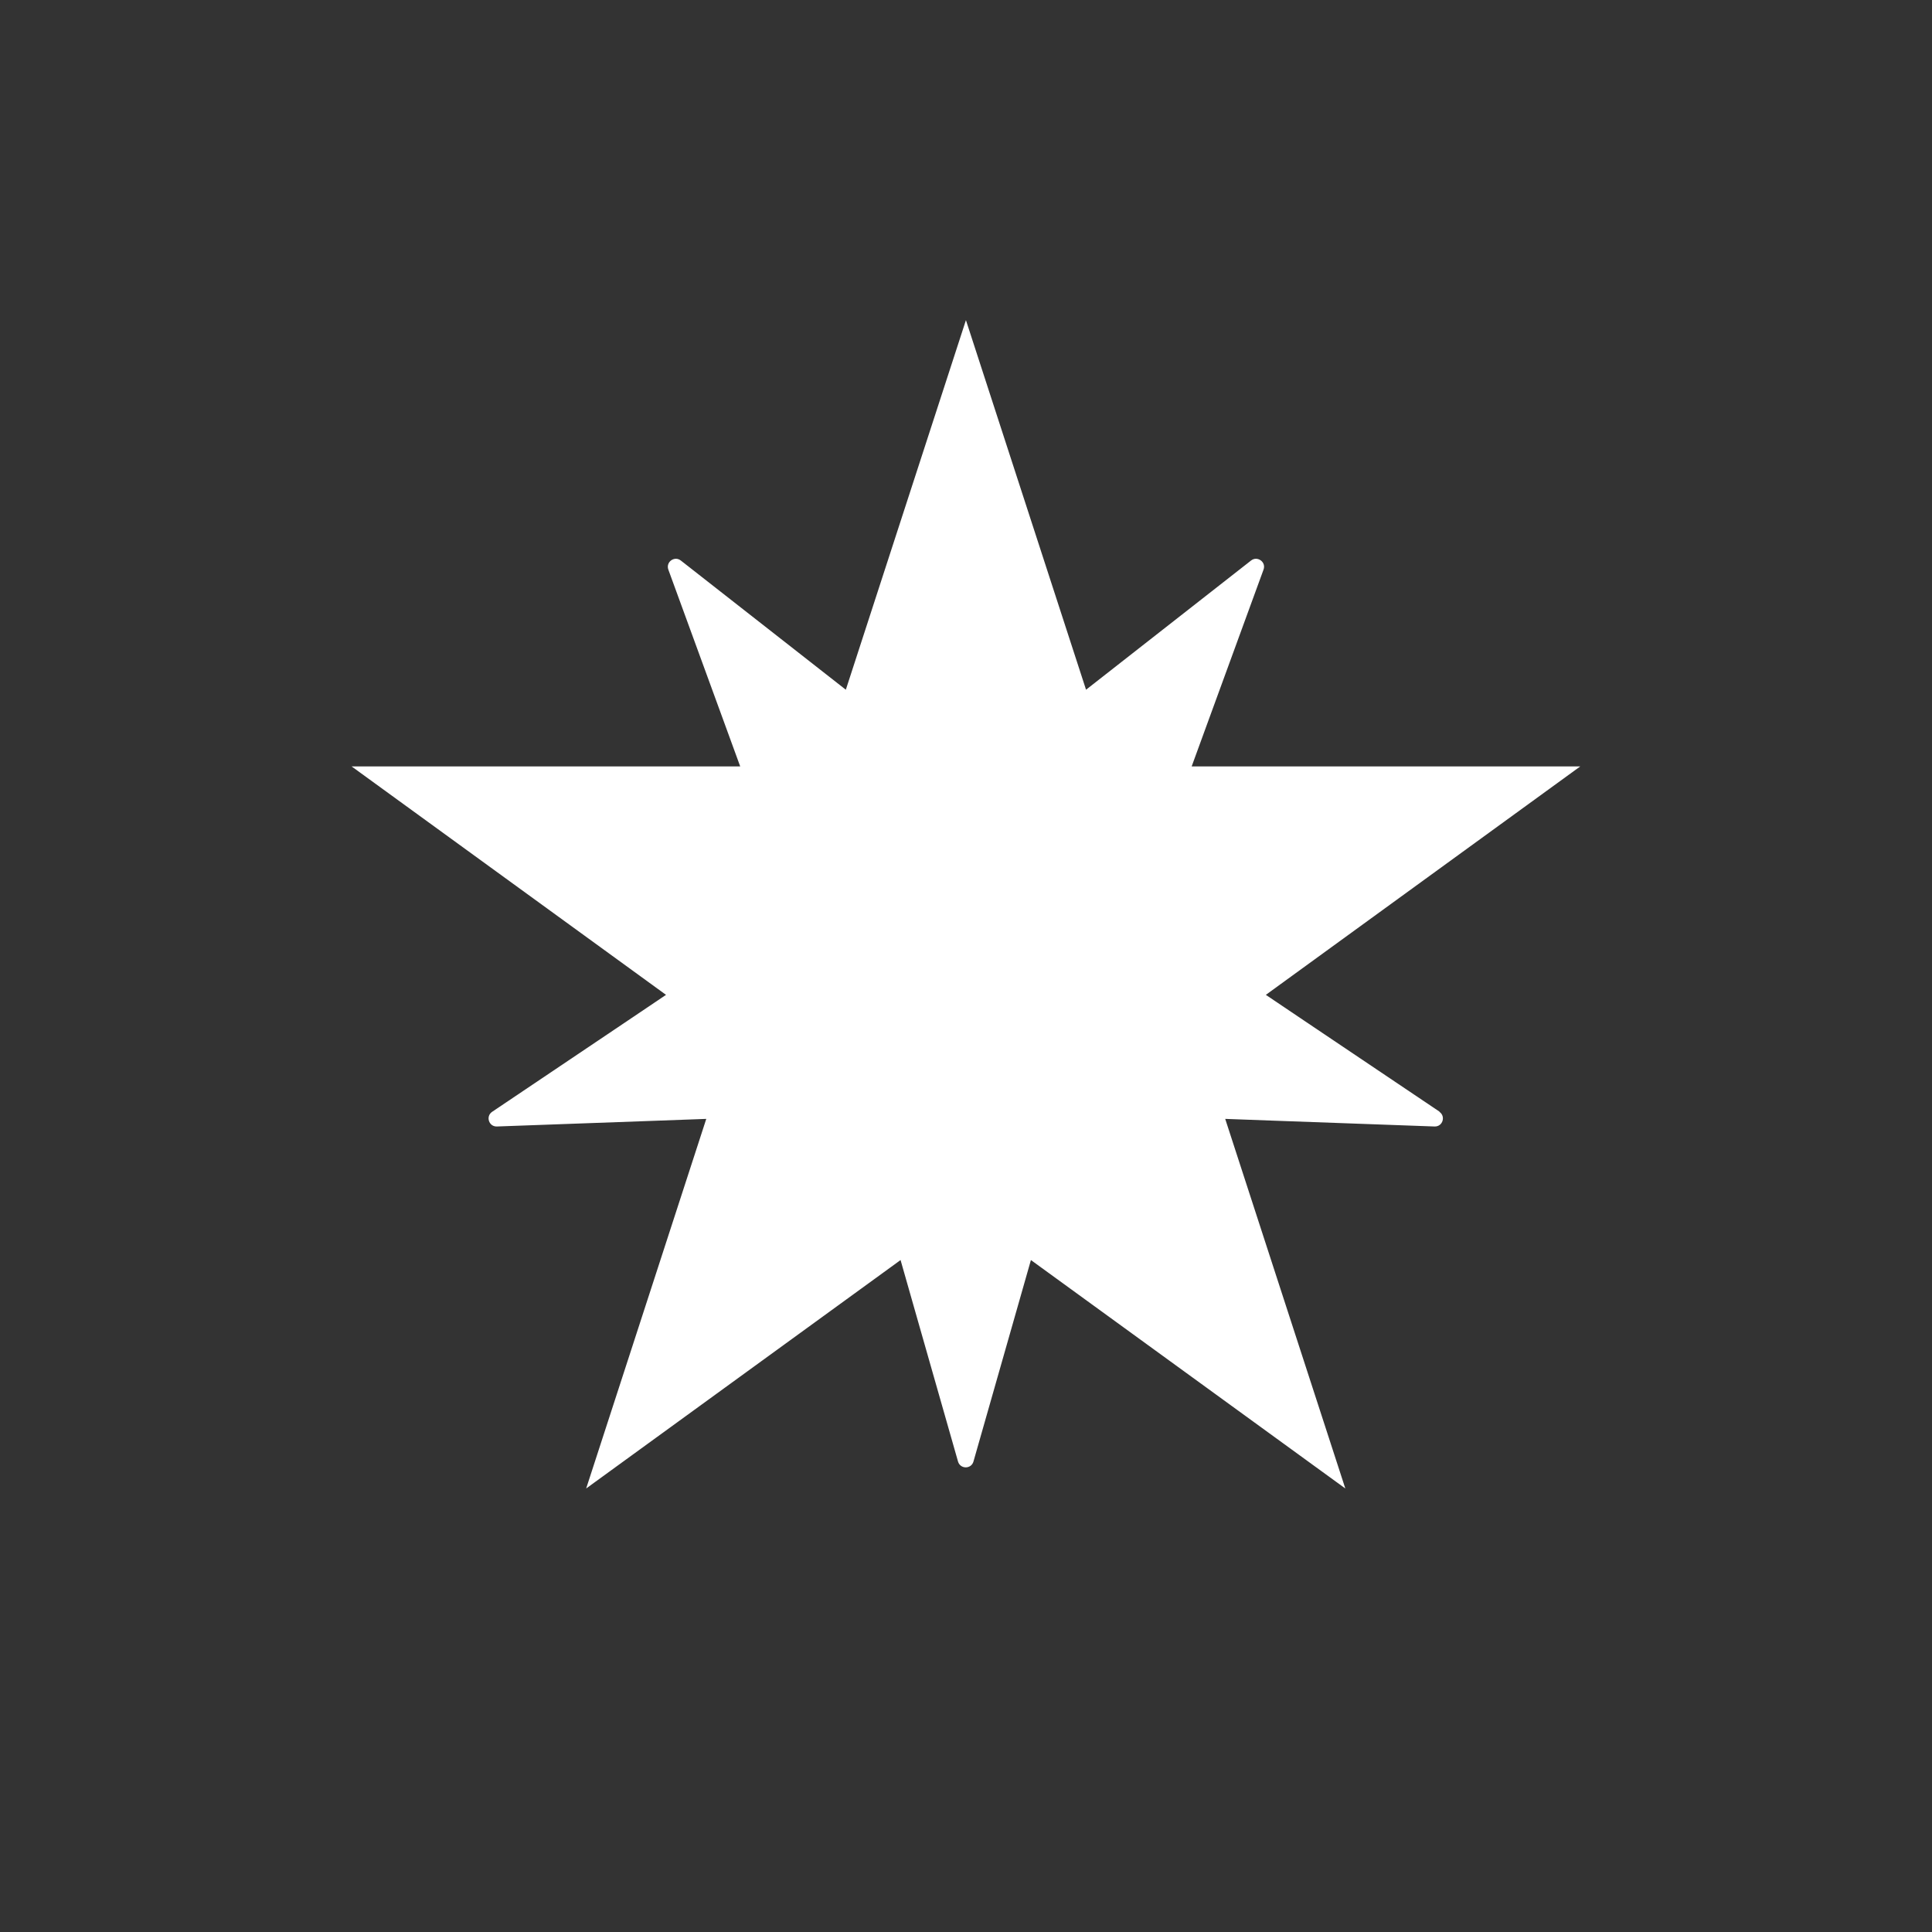 <?xml version="1.0" encoding="UTF-8"?>
<svg id="Reynolds__x0D_Operations_x0D_" xmlns="http://www.w3.org/2000/svg" viewBox="0 0 300 300">
  <rect x="0" y="0" width="300" height="300" fill="#333333" stroke="none"/>
  <defs>
    <style>
      .cls-1 {
        fill: #fff;
      }
    </style>
  </defs>
  <path class="cls-1" d="M223.56,172.64l-21.12-14.2-5.88-3.96,48.82-35.47h-60.34l2.43-6.66,8.73-23.9c.22-.59-.02-1.14-.44-1.44-.42-.3-1.01-.36-1.5.03l-20.04,15.69-5.58,4.37-18.65-57.39-18.65,57.39-5.58-4.37-20.04-15.69c-.49-.39-1.09-.33-1.5-.03-.42.3-.65.85-.44,1.44l8.73,23.9,2.43,6.66h-60.34l48.82,35.47-5.88,3.96-21.12,14.2c-.52.35-.65.93-.49,1.42.16.49.6.88,1.23.86l25.43-.92,7.08-.26-18.65,57.39,48.82-35.47,1.94,6.81,6.98,24.47c.17.6.69.91,1.2.91s1.03-.3,1.2-.91l6.98-24.47,1.94-6.81,48.82,35.47-18.65-57.39,7.08.26,25.43.92c.63.02,1.07-.37,1.23-.86.16-.49.03-1.07-.49-1.42Z"/>
</svg>
